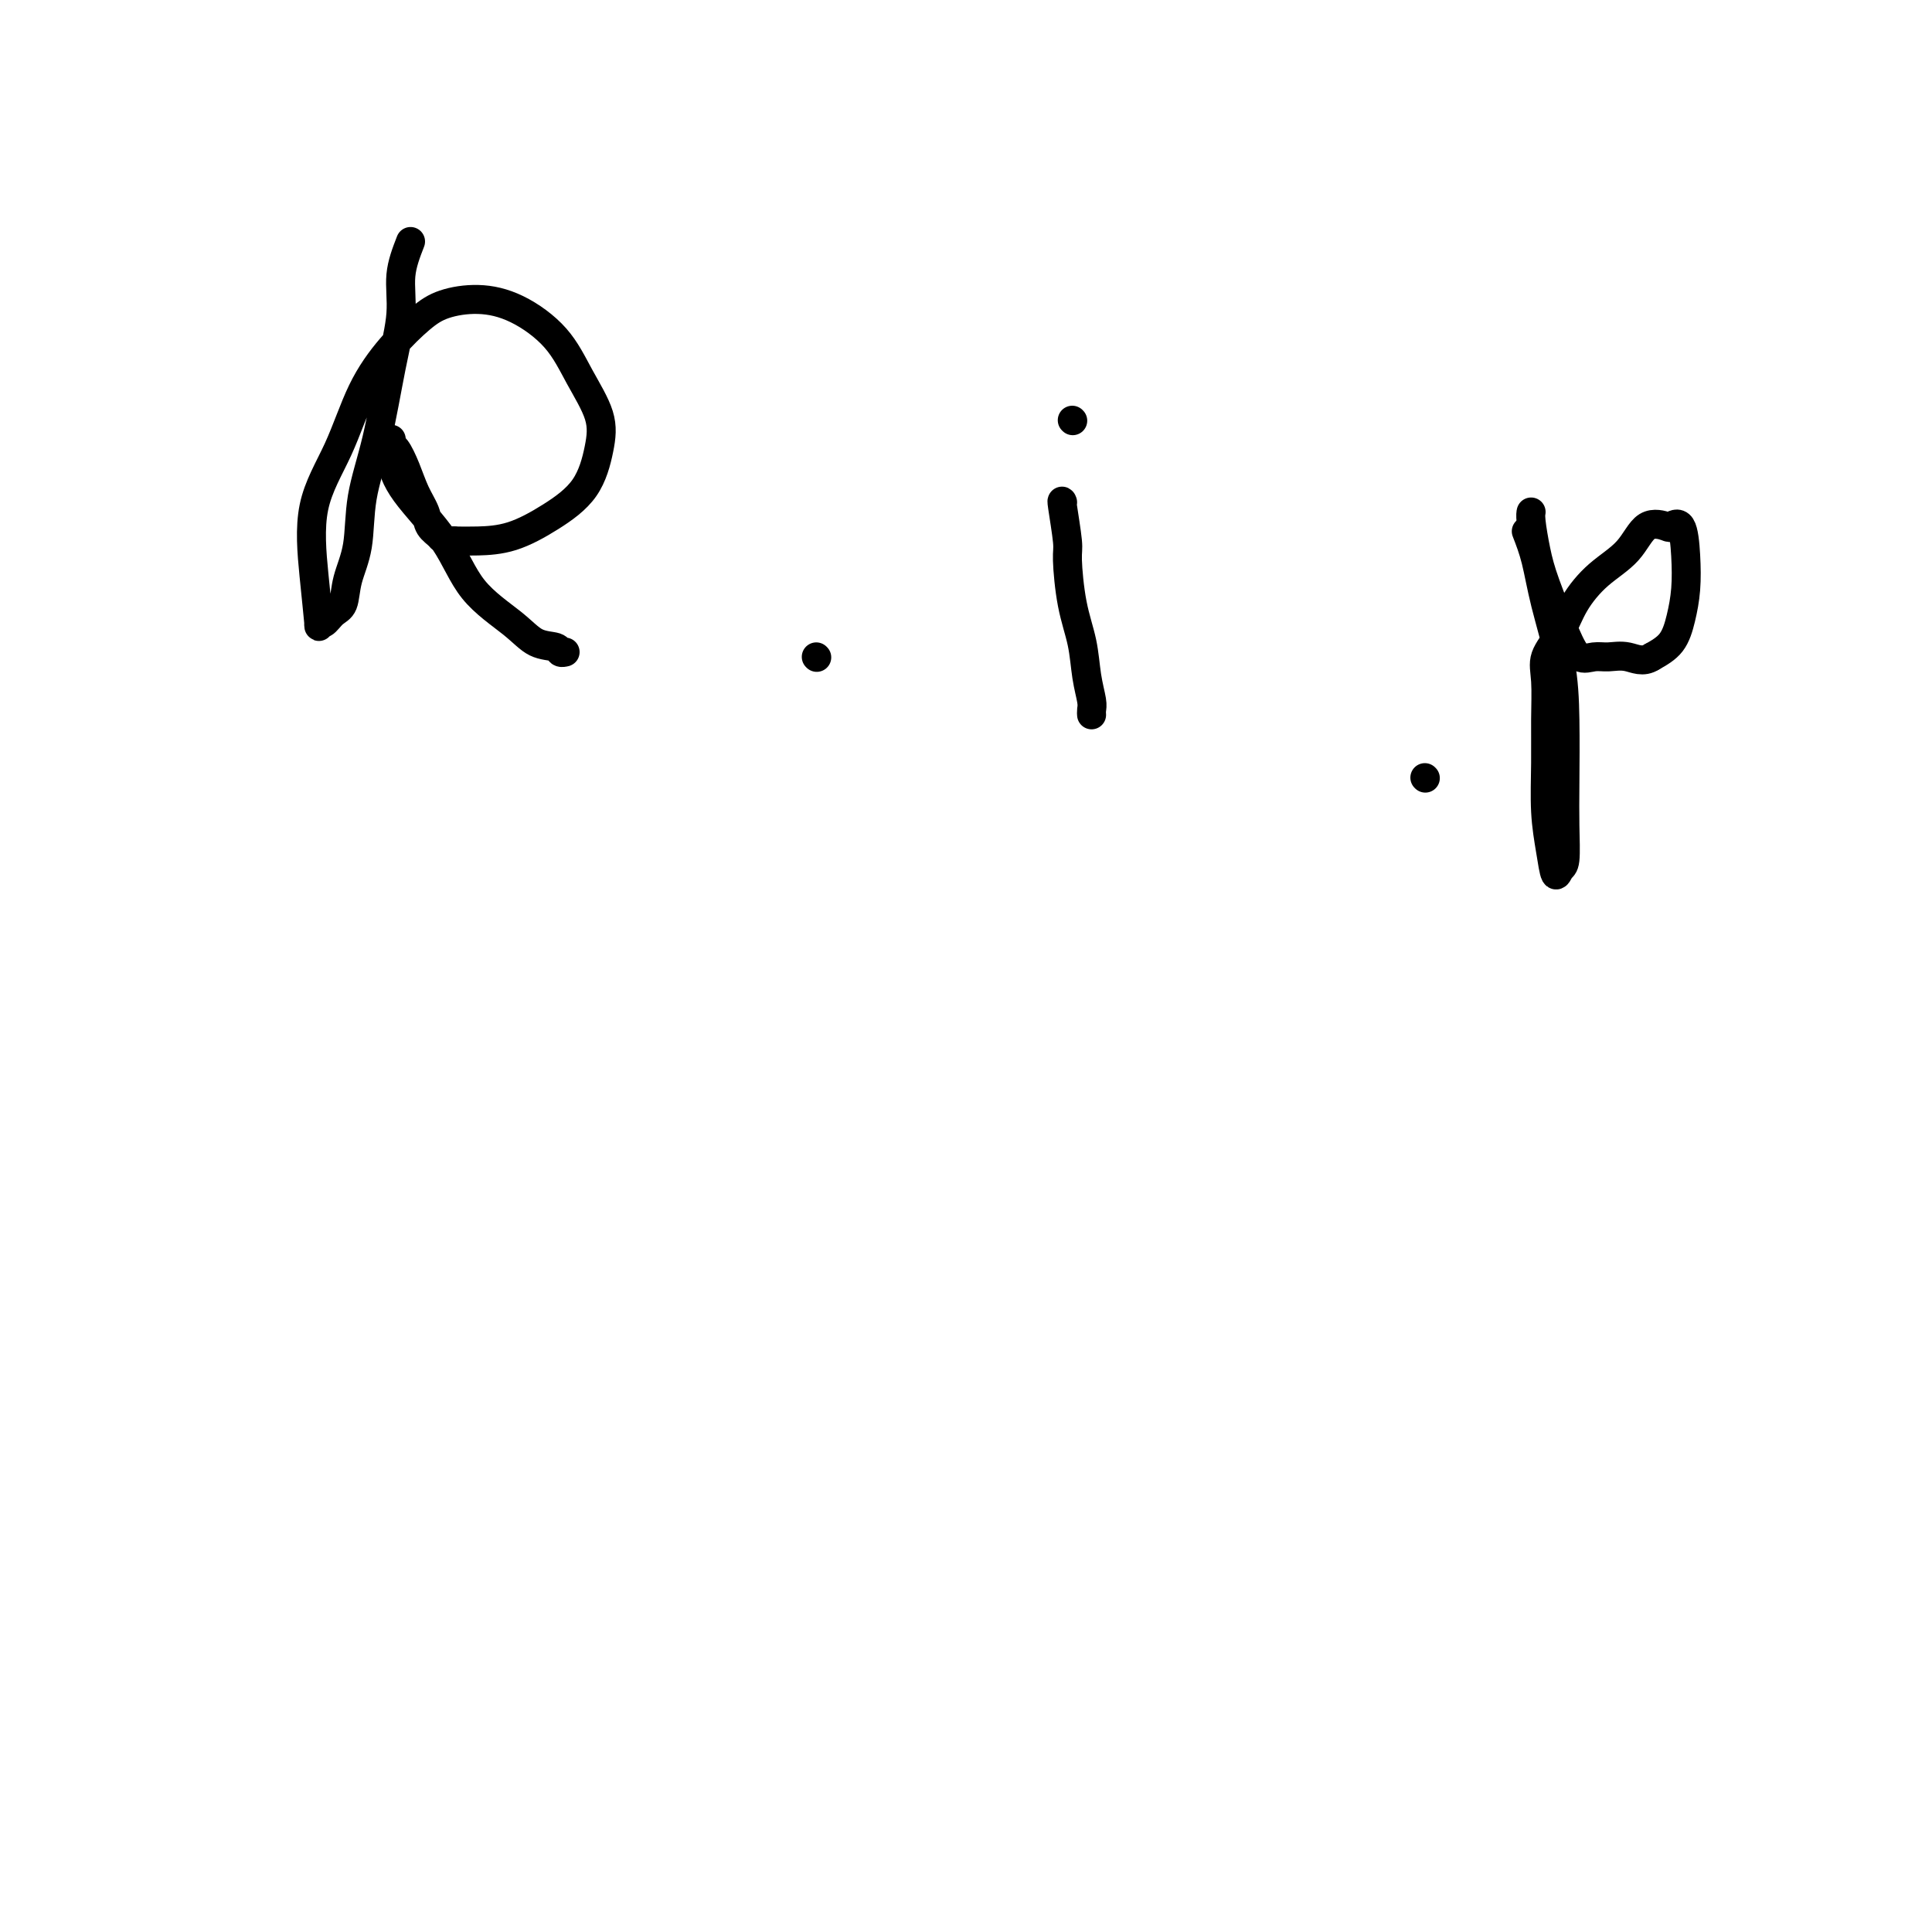 <svg viewBox='0 0 400 400' version='1.1' xmlns='http://www.w3.org/2000/svg' xmlns:xlink='http://www.w3.org/1999/xlink'><g fill='none' stroke='#000000' stroke-width='6' stroke-linecap='round' stroke-linejoin='round'><path d='M85,50c-0.888,2.286 -1.776,4.571 -2,7c-0.224,2.429 0.215,5.001 0,8c-0.215,2.999 -1.084,6.426 -2,11c-0.916,4.574 -1.880,10.297 -3,15c-1.120,4.703 -2.397,8.386 -3,12c-0.603,3.614 -0.532,7.158 -1,10c-0.468,2.842 -1.474,4.980 -2,7c-0.526,2.020 -0.571,3.921 -1,5c-0.429,1.079 -1.242,1.335 -2,2c-0.758,0.665 -1.461,1.740 -2,2c-0.539,0.260 -0.914,-0.294 -1,0c-0.086,0.294 0.117,1.436 0,0c-0.117,-1.436 -0.553,-5.449 -1,-10c-0.447,-4.551 -0.903,-9.638 0,-14c0.903,-4.362 3.166,-7.998 5,-12c1.834,-4.002 3.240,-8.369 5,-12c1.760,-3.631 3.874,-6.525 6,-9c2.126,-2.475 4.263,-4.531 6,-6c1.737,-1.469 3.075,-2.349 5,-3c1.925,-0.651 4.436,-1.071 7,-1c2.564,0.071 5.182,0.634 8,2c2.818,1.366 5.835,3.536 8,6c2.165,2.464 3.478,5.221 5,8c1.522,2.779 3.253,5.578 4,8c0.747,2.422 0.511,4.467 0,7c-0.511,2.533 -1.297,5.554 -3,8c-1.703,2.446 -4.322,4.315 -7,6c-2.678,1.685 -5.413,3.184 -8,4c-2.587,0.816 -5.025,0.947 -7,1c-1.975,0.053 -3.488,0.026 -5,0'/><path d='M94,112c-2.424,0.014 -2.484,-0.452 -3,-1c-0.516,-0.548 -1.490,-1.177 -2,-2c-0.510,-0.823 -0.557,-1.841 -1,-3c-0.443,-1.159 -1.281,-2.461 -2,-4c-0.719,-1.539 -1.318,-3.316 -2,-5c-0.682,-1.684 -1.446,-3.273 -2,-4c-0.554,-0.727 -0.897,-0.590 -1,-1c-0.103,-0.410 0.033,-1.368 0,-1c-0.033,0.368 -0.235,2.061 0,4c0.235,1.939 0.908,4.124 3,7c2.092,2.876 5.605,6.444 8,10c2.395,3.556 3.674,7.100 6,10c2.326,2.900 5.699,5.155 8,7c2.301,1.845 3.531,3.279 5,4c1.469,0.721 3.177,0.729 4,1c0.823,0.271 0.760,0.804 1,1c0.240,0.196 0.783,0.056 1,0c0.217,-0.056 0.109,-0.028 0,0'/><path d='M169,136c0.000,0.000 0.100,0.100 0.1,0.1'/><path d='M220,104c-0.117,-0.308 -0.235,-0.616 0,1c0.235,1.616 0.822,5.155 1,7c0.178,1.845 -0.054,1.996 0,4c0.054,2.004 0.393,5.860 1,9c0.607,3.140 1.483,5.563 2,8c0.517,2.437 0.674,4.888 1,7c0.326,2.112 0.819,3.886 1,5c0.181,1.114 0.049,1.569 0,2c-0.049,0.431 -0.014,0.837 0,1c0.014,0.163 0.007,0.081 0,0'/><path d='M222,87c0.000,0.000 0.100,0.100 0.1,0.1'/><path d='M295,161c0.000,0.000 0.100,0.100 0.1,0.1'/><path d='M316,110c0.702,1.807 1.403,3.615 2,6c0.597,2.385 1.088,5.349 2,9c0.912,3.651 2.245,7.991 3,12c0.755,4.009 0.931,7.689 1,12c0.069,4.311 0.029,9.253 0,13c-0.029,3.747 -0.049,6.297 0,9c0.049,2.703 0.167,5.557 0,7c-0.167,1.443 -0.619,1.474 -1,2c-0.381,0.526 -0.691,1.547 -1,1c-0.309,-0.547 -0.618,-2.663 -1,-5c-0.382,-2.337 -0.837,-4.897 -1,-8c-0.163,-3.103 -0.034,-6.751 0,-10c0.034,-3.249 -0.025,-6.100 0,-9c0.025,-2.900 0.136,-5.850 0,-8c-0.136,-2.150 -0.518,-3.500 0,-5c0.518,-1.500 1.936,-3.149 3,-5c1.064,-1.851 1.774,-3.904 3,-6c1.226,-2.096 2.968,-4.235 5,-6c2.032,-1.765 4.355,-3.157 6,-5c1.645,-1.843 2.612,-4.137 4,-5c1.388,-0.863 3.196,-0.294 4,0c0.804,0.294 0.605,0.314 1,0c0.395,-0.314 1.383,-0.961 2,0c0.617,0.961 0.861,3.531 1,6c0.139,2.469 0.171,4.837 0,7c-0.171,2.163 -0.546,4.121 -1,6c-0.454,1.879 -0.987,3.680 -2,5c-1.013,1.320 -2.507,2.160 -4,3'/><path d='M342,136c-1.856,1.234 -3.496,0.321 -5,0c-1.504,-0.321 -2.871,-0.048 -4,0c-1.129,0.048 -2.018,-0.130 -3,0c-0.982,0.130 -2.057,0.568 -3,0c-0.943,-0.568 -1.755,-2.142 -3,-5c-1.245,-2.858 -2.922,-7.001 -4,-10c-1.078,-2.999 -1.557,-4.855 -2,-7c-0.443,-2.145 -0.850,-4.577 -1,-6c-0.150,-1.423 -0.043,-1.835 0,-2c0.043,-0.165 0.021,-0.082 0,0'/></g>
</svg>